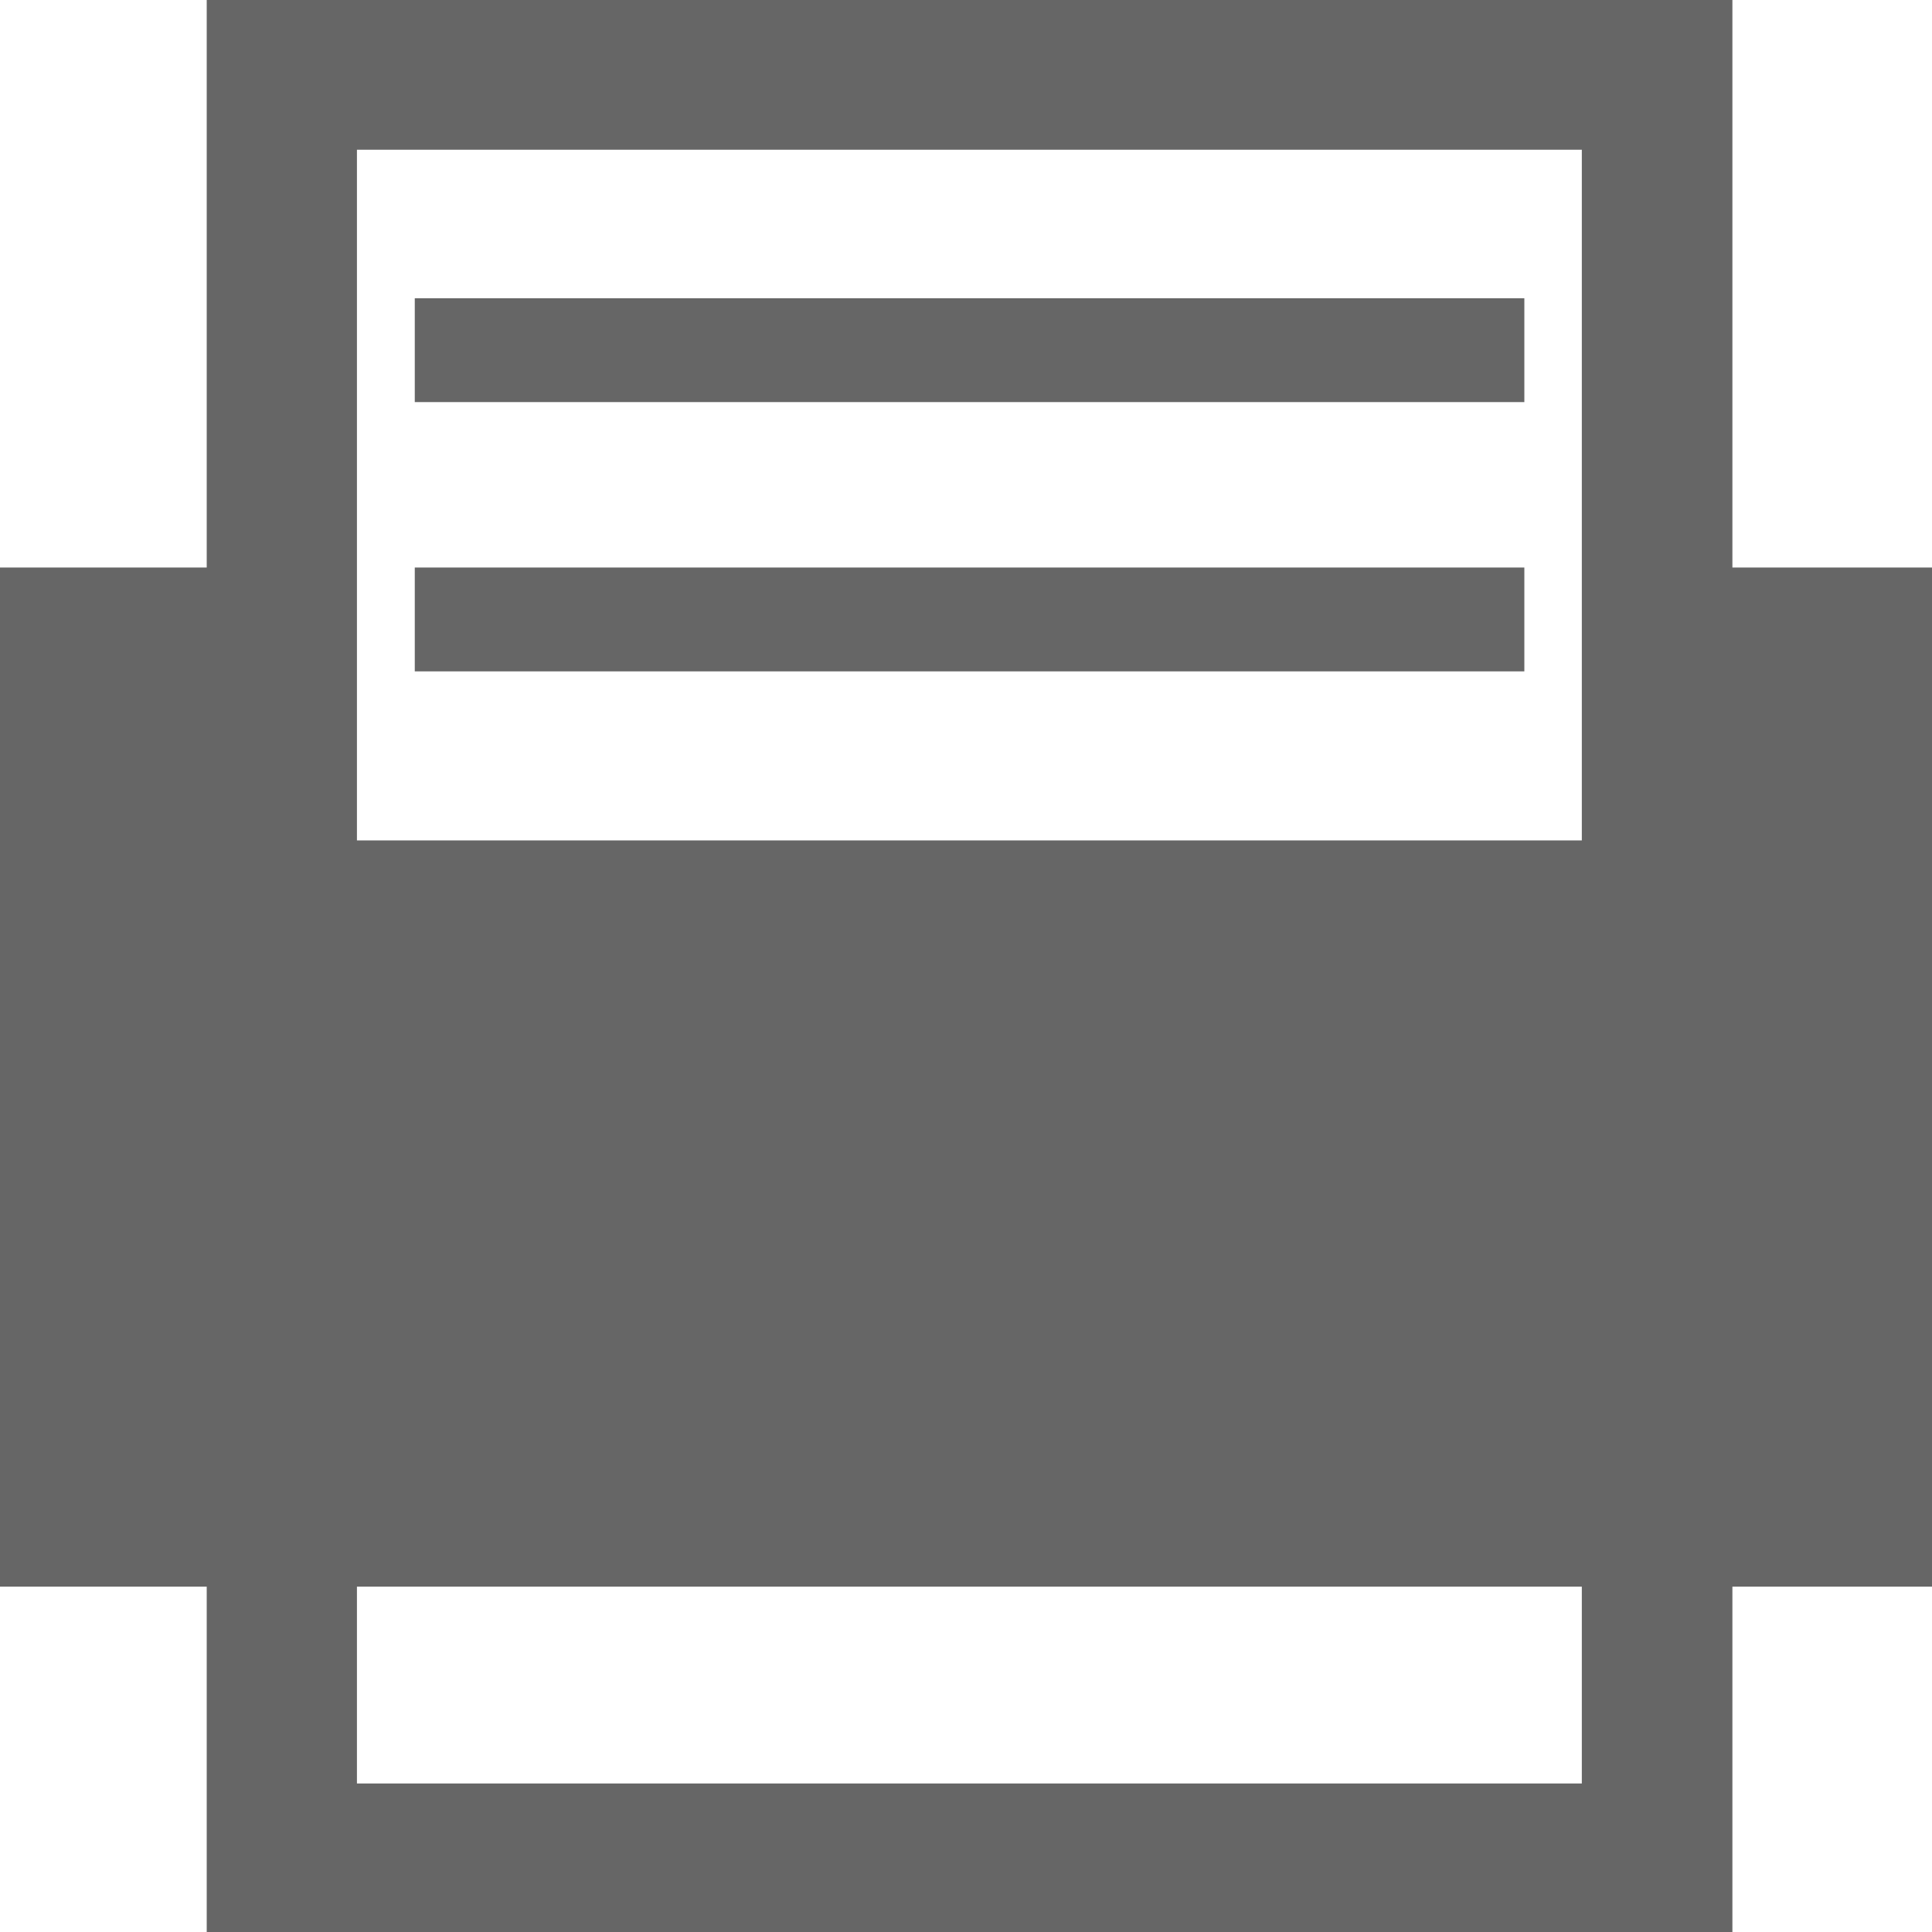<svg xmlns="http://www.w3.org/2000/svg" width="16" height="16" viewBox="0 0 16 16">
<defs>
    <style>
      .cls-1 {
        fill: #666;
        fill-rule: evenodd;
      }
    </style>
  </defs>
  <path id="icon_footer_FAX" class="cls-1" d="M207.435,6486.47h9.189v0.86h-9.189v-0.86Zm0,2.23h9.189v0.86h-9.189v-0.86Zm0,0,10.912,0V6484H205.712v4.7H204v8.44h1.712v2.87h12.635v-2.87H220v-8.44h-1.653Zm-1.244,10.07H206.956v-1.63H217.1v1.63Zm0-7.81H206.956v-5.72H217.1v5.72Zm0,0" transform="translate(-204 -6484)"/>
</svg>
